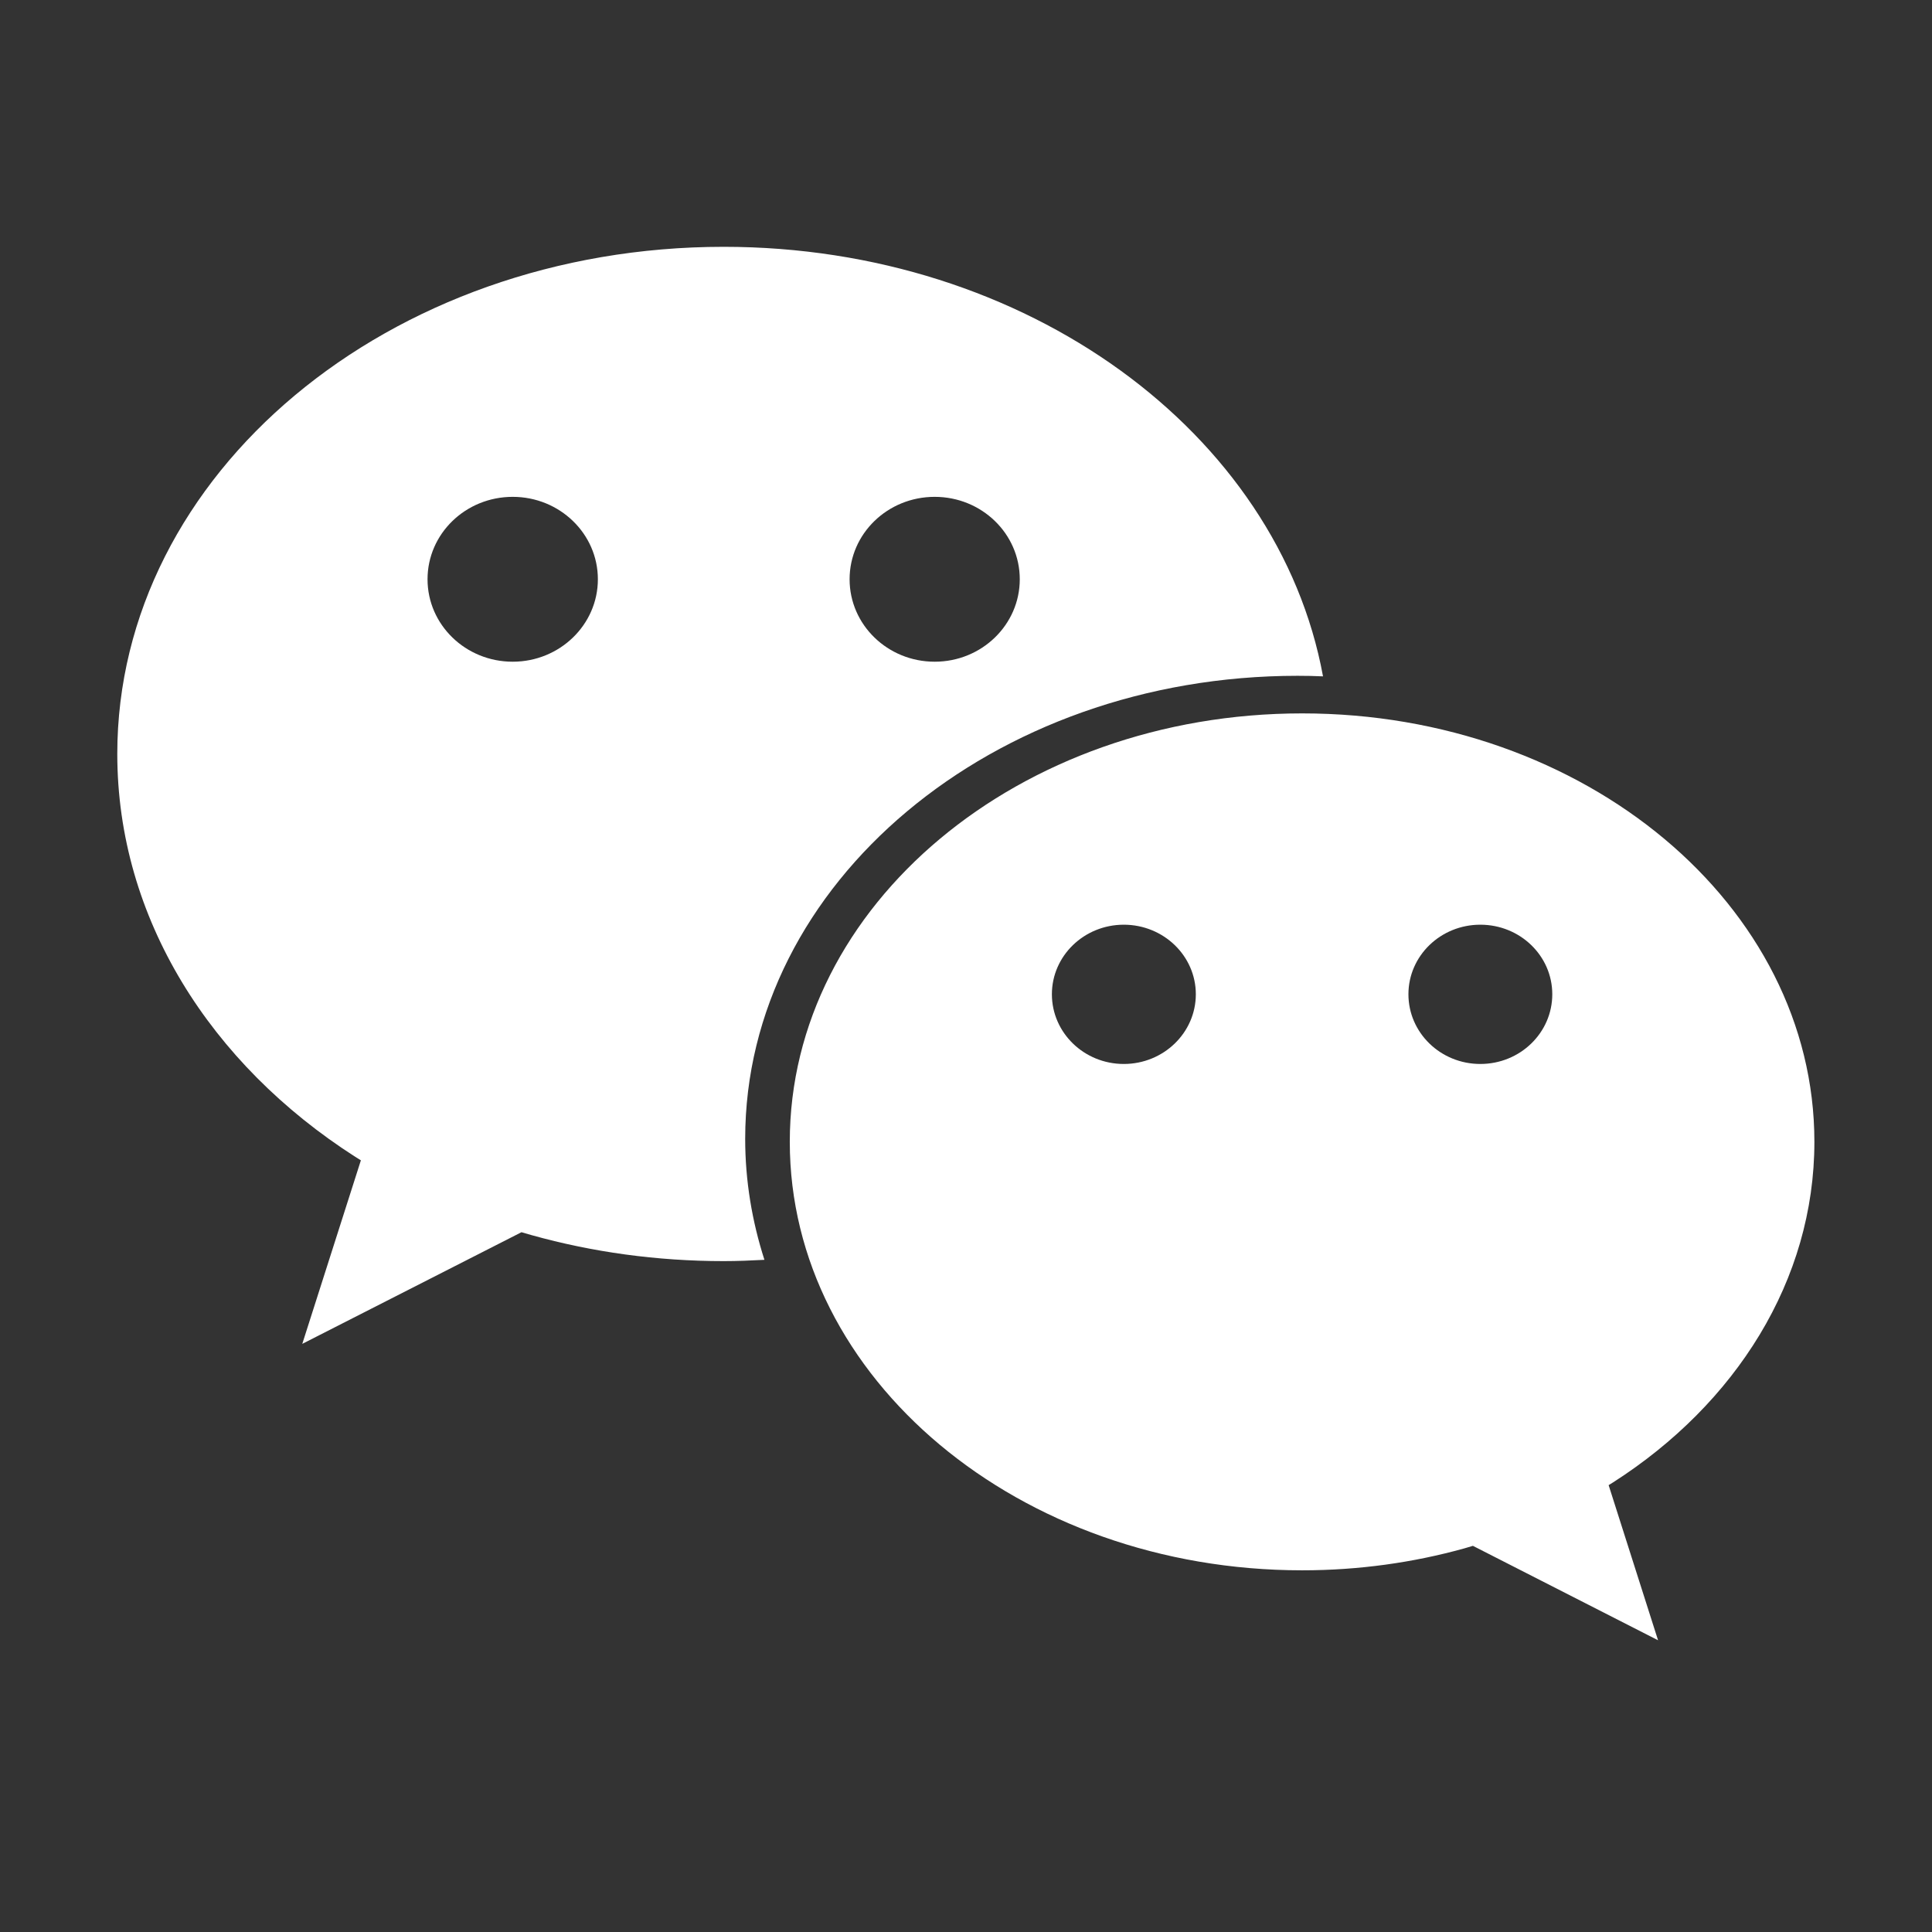 <svg xmlns="http://www.w3.org/2000/svg" width="24" height="24" viewBox="0 0 24 24" fill="none">
  <rect x="0" y="0" width="24" height="24" fill="#333333" stroke="none"/>
  <path fill-rule="evenodd" clip-rule="evenodd" d="M16.435 8.402C16.33 8.397 16.225 8.395 16.118 8.395C12.33 8.395 9.257 10.97 9.257 14.147C9.257 14.667 9.342 15.171 9.496 15.65C9.328 15.659 9.16 15.666 8.99 15.666C8.157 15.666 7.355 15.553 6.606 15.344C6.563 15.332 6.478 15.307 6.478 15.307L3.755 16.694L4.483 14.414L4.414 14.371C2.616 13.22 1.457 11.406 1.457 9.366C1.457 5.886 4.829 3.066 8.99 3.066C12.758 3.066 15.88 5.38 16.435 8.402ZM12.668 7.196C12.668 6.63 12.195 6.172 11.611 6.172C11.026 6.172 10.554 6.63 10.554 7.196C10.554 7.761 11.026 8.22 11.611 8.22C12.195 8.22 12.668 7.761 12.668 7.196ZM5.311 7.196C5.311 7.761 5.784 8.22 6.369 8.22C6.953 8.22 7.427 7.761 7.427 7.196C7.427 6.63 6.953 6.172 6.369 6.172C5.784 6.172 5.311 6.63 5.311 7.196ZM16.176 19.507C12.661 19.507 9.811 17.124 9.811 14.184C9.811 11.245 12.661 8.862 16.176 8.862C19.69 8.862 22.539 11.245 22.539 14.184C22.539 15.908 21.559 17.44 20.041 18.413L19.983 18.449L20.597 20.376L18.297 19.203C18.297 19.203 18.226 19.225 18.189 19.235C17.556 19.411 16.879 19.507 16.176 19.507ZM18.389 11.487C17.895 11.487 17.496 11.874 17.496 12.351C17.496 12.829 17.895 13.217 18.389 13.217C18.884 13.217 19.283 12.829 19.283 12.351C19.283 11.874 18.884 11.487 18.389 11.487ZM13.96 11.487C13.467 11.487 13.067 11.874 13.067 12.351C13.067 12.829 13.467 13.217 13.96 13.217C14.454 13.217 14.855 12.829 14.855 12.351C14.855 11.874 14.454 11.487 13.96 11.487Z" fill="white"></path>
</svg>